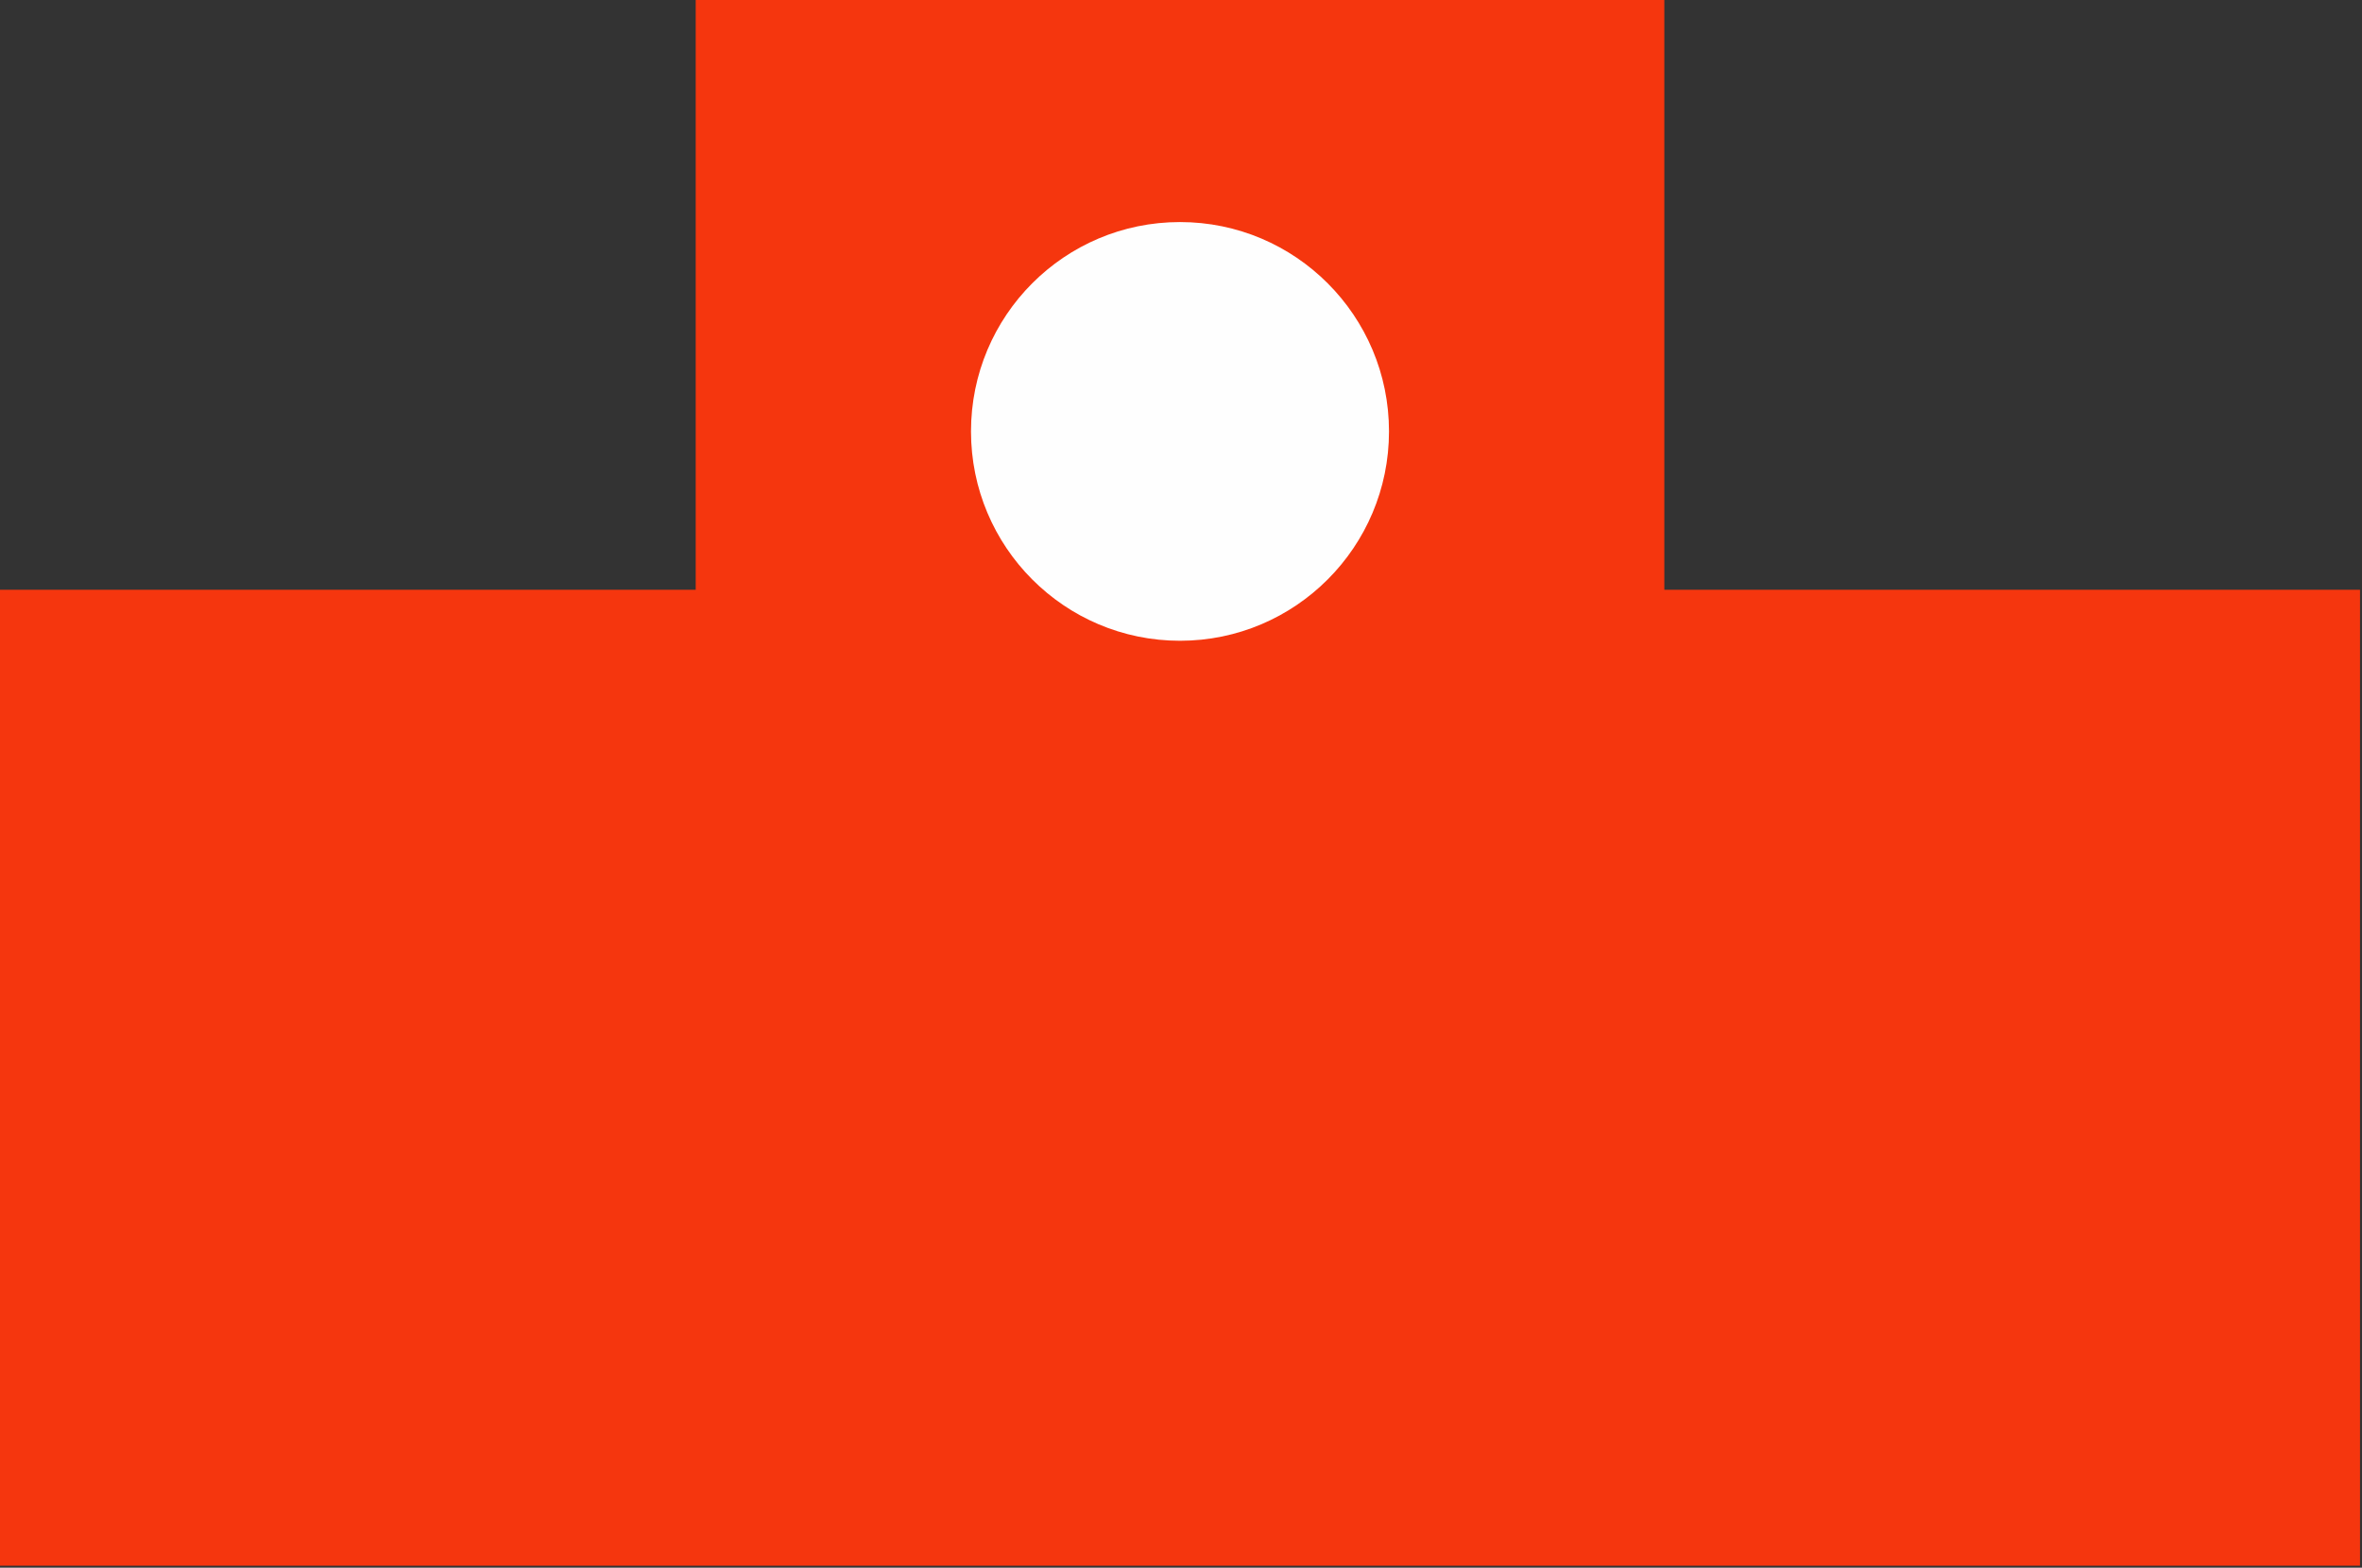 <?xml version="1.0" encoding="UTF-8" standalone="no"?><!DOCTYPE svg PUBLIC "-//W3C//DTD SVG 1.1//EN" "http://www.w3.org/Graphics/SVG/1.1/DTD/svg11.dtd"><svg width="100%" height="100%" viewBox="0 0 119 79" version="1.1" xmlns="http://www.w3.org/2000/svg" xmlns:xlink="http://www.w3.org/1999/xlink" xml:space="preserve" xmlns:serif="http://www.serif.com/" style="fill-rule:evenodd;clip-rule:evenodd;stroke-linejoin:round;stroke-miterlimit:2;"><rect x="0" y="0" width="119" height="79" fill="#333333" stroke="none"/><g id="レイヤー_1"><path d="M83.851,29.72l0,-29.72l-48.801,0l0,29.72l-35.05,0l0,49.18l118.9,0l0,-49.18l-35.049,0Z" style="fill:#f5360e;fill-rule:nonzero;"/><path d="M69.979,21.74c0,5.82 -4.719,10.55 -10.529,10.55c-5.82,-0 -10.53,-4.73 -10.53,-10.55c0,-5.83 4.71,-10.55 10.53,-10.55c5.811,-0 10.529,4.72 10.529,10.55Z" style="fill:#fefefe;fill-rule:nonzero;"/></g></svg>